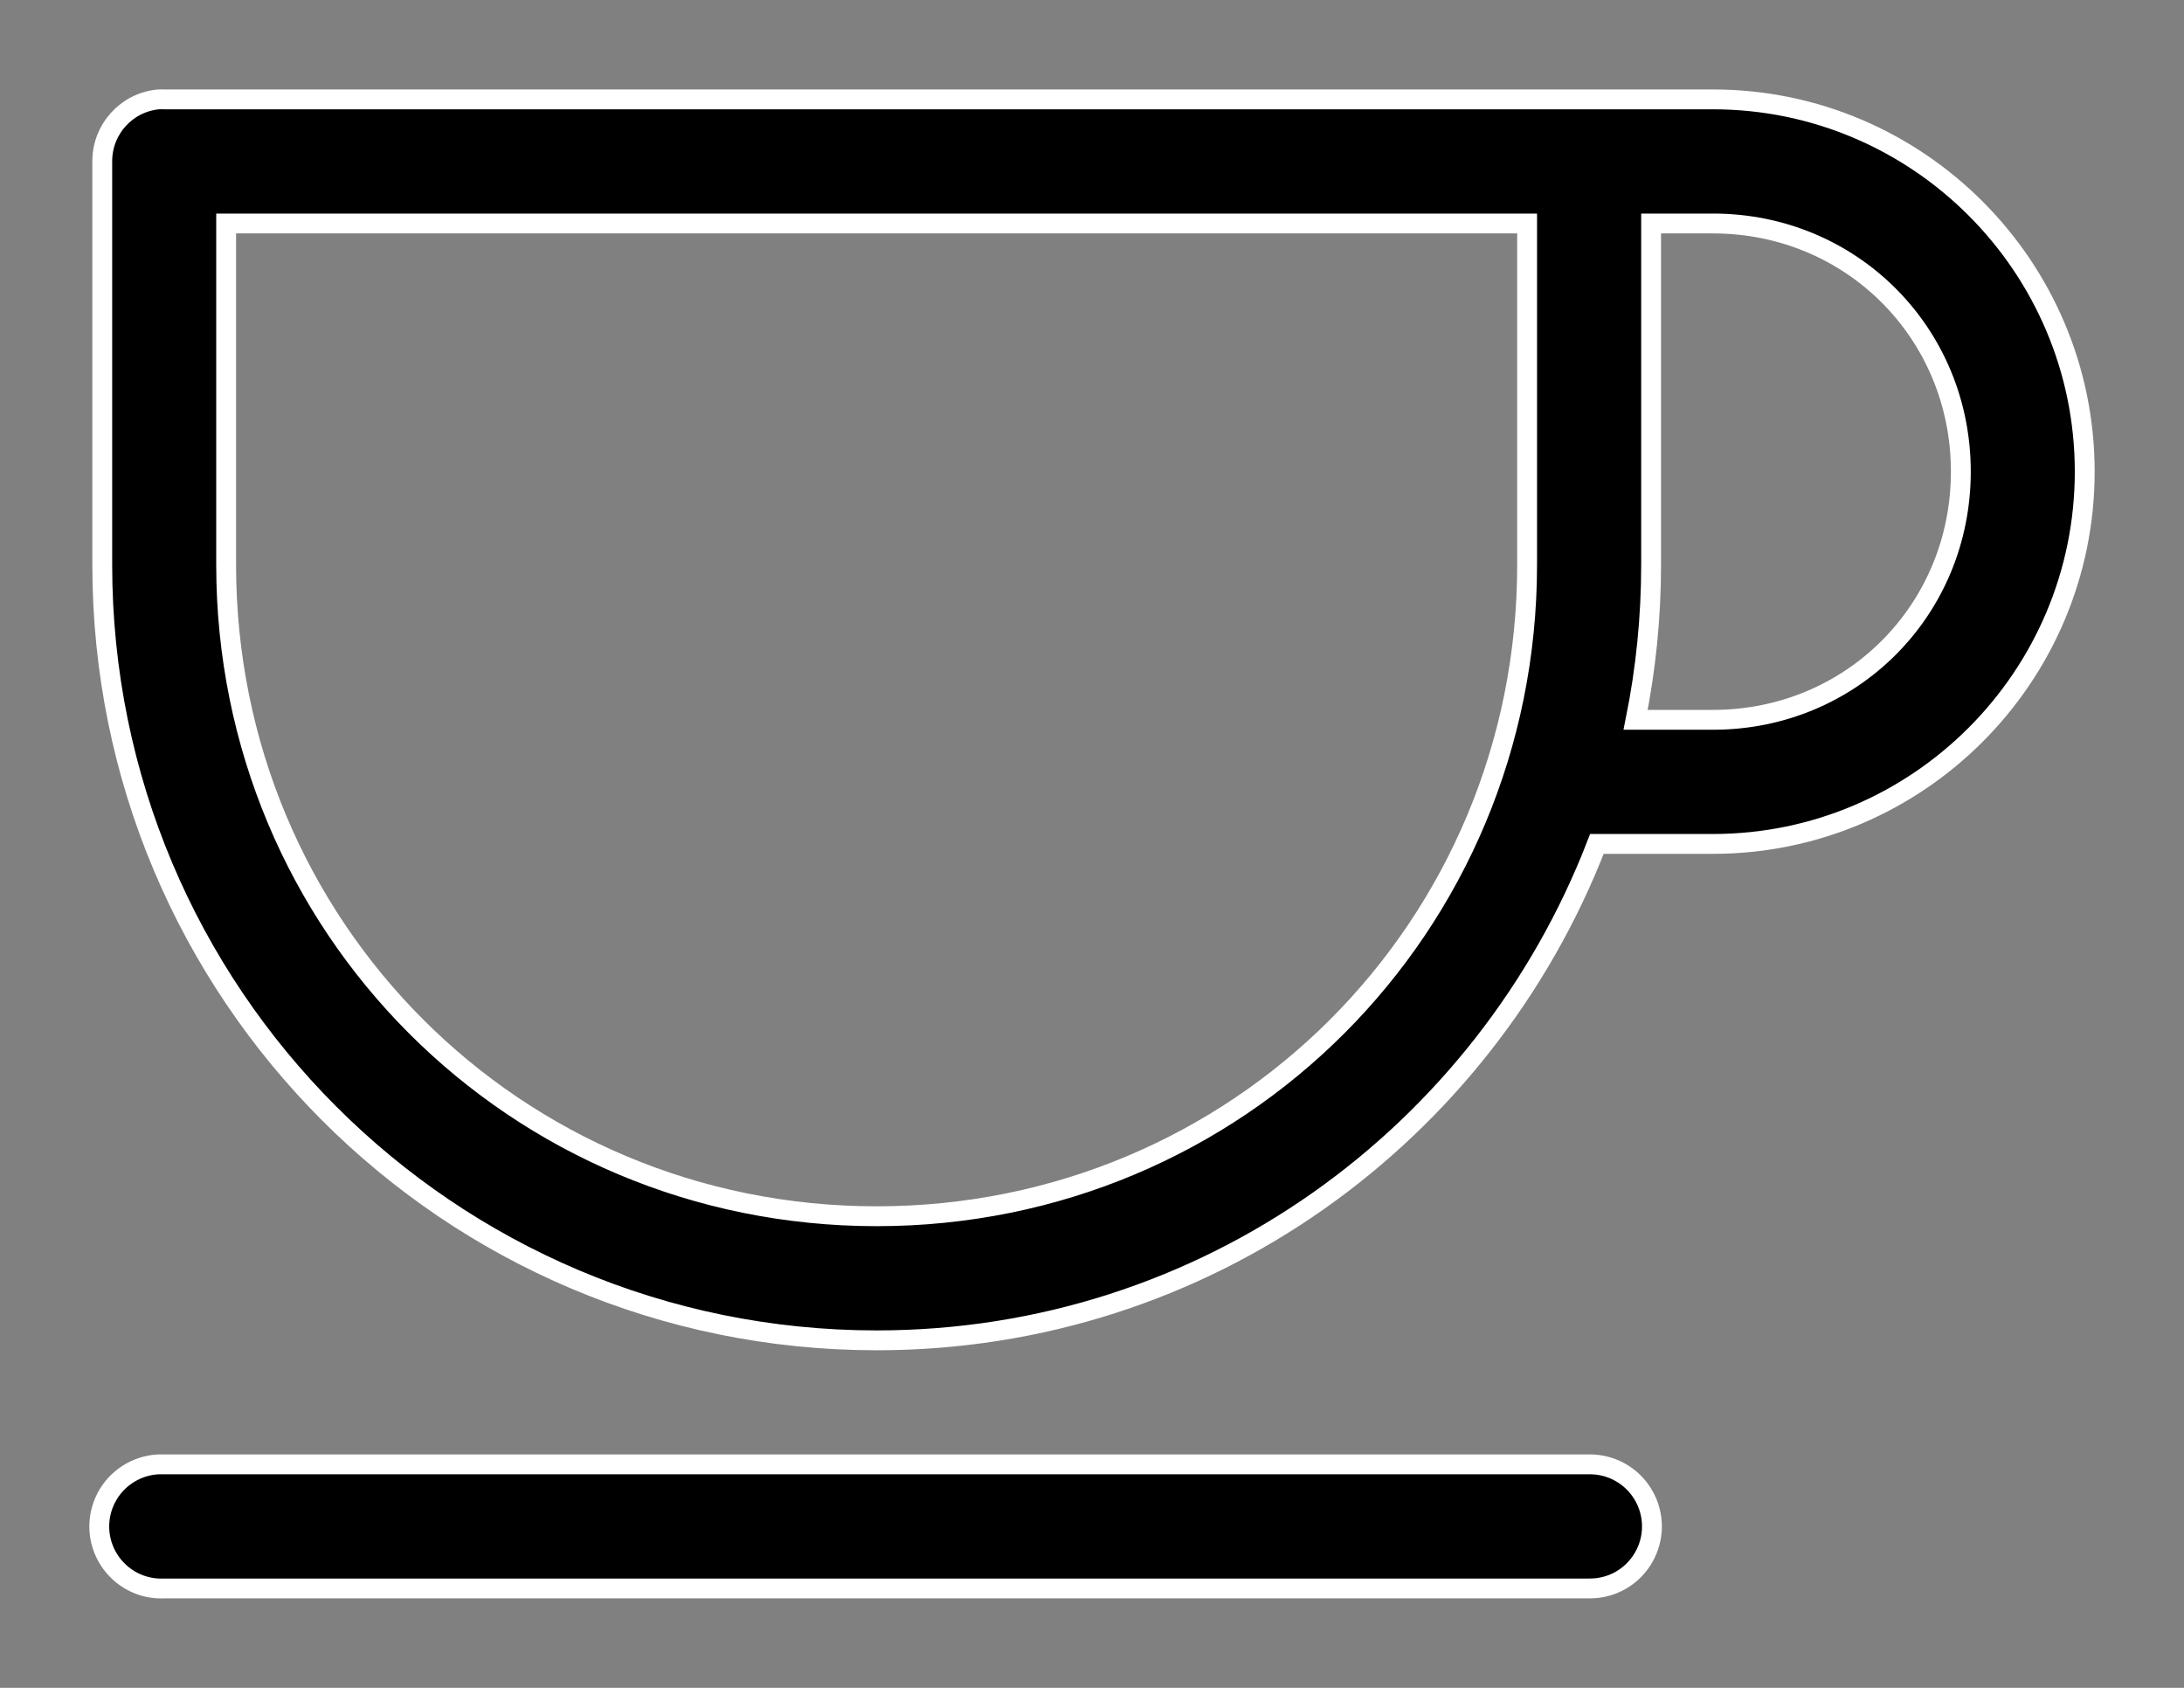 <?xml version="1.0" encoding="UTF-8"?>
<svg width="22px" height="17px" viewBox="0 0 22 17" version="1.1" xmlns="http://www.w3.org/2000/svg" xmlns:xlink="http://www.w3.org/1999/xlink">
    <rect x="0" y="0" width="22" height="17" fill="#808080" stroke="none"/>
    <!-- Generator: sketchtool 49.3 (51167) - http://www.bohemiancoding.com/sketch -->
    <title>DB565765-D735-430F-A51A-C56FCE12CCF1</title>
    <desc>Created with sketchtool.</desc>
    <defs></defs>
    <g id="Page-1" stroke="none" stroke-width="1" fill="none" fill-rule="evenodd">
        <g id="Main_Офис" transform="translate(-916, -4819)" fill="#000000" fill-rule="nonzero" stroke="#FFFFFF" stroke-width="0.2">
            <g id="Shape" transform="translate(917, 4820)">
                <path d="M0.596,0.001 C0.274,0.031 0.029,0.302 0.03,0.626 L0.03,4.688 C0.03,9.005 3.52,12.5 7.831,12.5 C11.149,12.5 13.957,10.423 15.086,7.5 L16.256,7.5 C18.319,7.5 20,5.817 20,3.75 C20,1.684 18.319,0.001 16.256,0.001 L0.654,0.001 C0.635,-0 0.615,-0 0.596,0.001 Z M1.278,1.251 L14.383,1.251 L14.383,4.688 C14.383,8.334 11.472,11.25 7.831,11.25 C4.19,11.25 1.278,8.334 1.278,4.688 L1.278,1.251 Z M15.632,1.251 L16.256,1.251 C17.649,1.251 18.752,2.355 18.752,3.75 C18.752,5.146 17.649,6.25 16.256,6.25 L15.476,6.25 C15.578,5.744 15.632,5.224 15.632,4.688 L15.632,1.251 Z M0.596,13.749 C0.373,13.76 0.172,13.889 0.07,14.087 C-0.033,14.286 -0.022,14.524 0.099,14.712 C0.22,14.9 0.431,15.01 0.654,14.999 L15.008,14.999 C15.233,15.002 15.442,14.884 15.555,14.689 C15.669,14.495 15.669,14.254 15.555,14.059 C15.442,13.865 15.233,13.746 15.008,13.749 L0.654,13.749 C0.635,13.749 0.615,13.749 0.596,13.749 Z"></path>
            </g>
        </g>
    </g>
</svg>